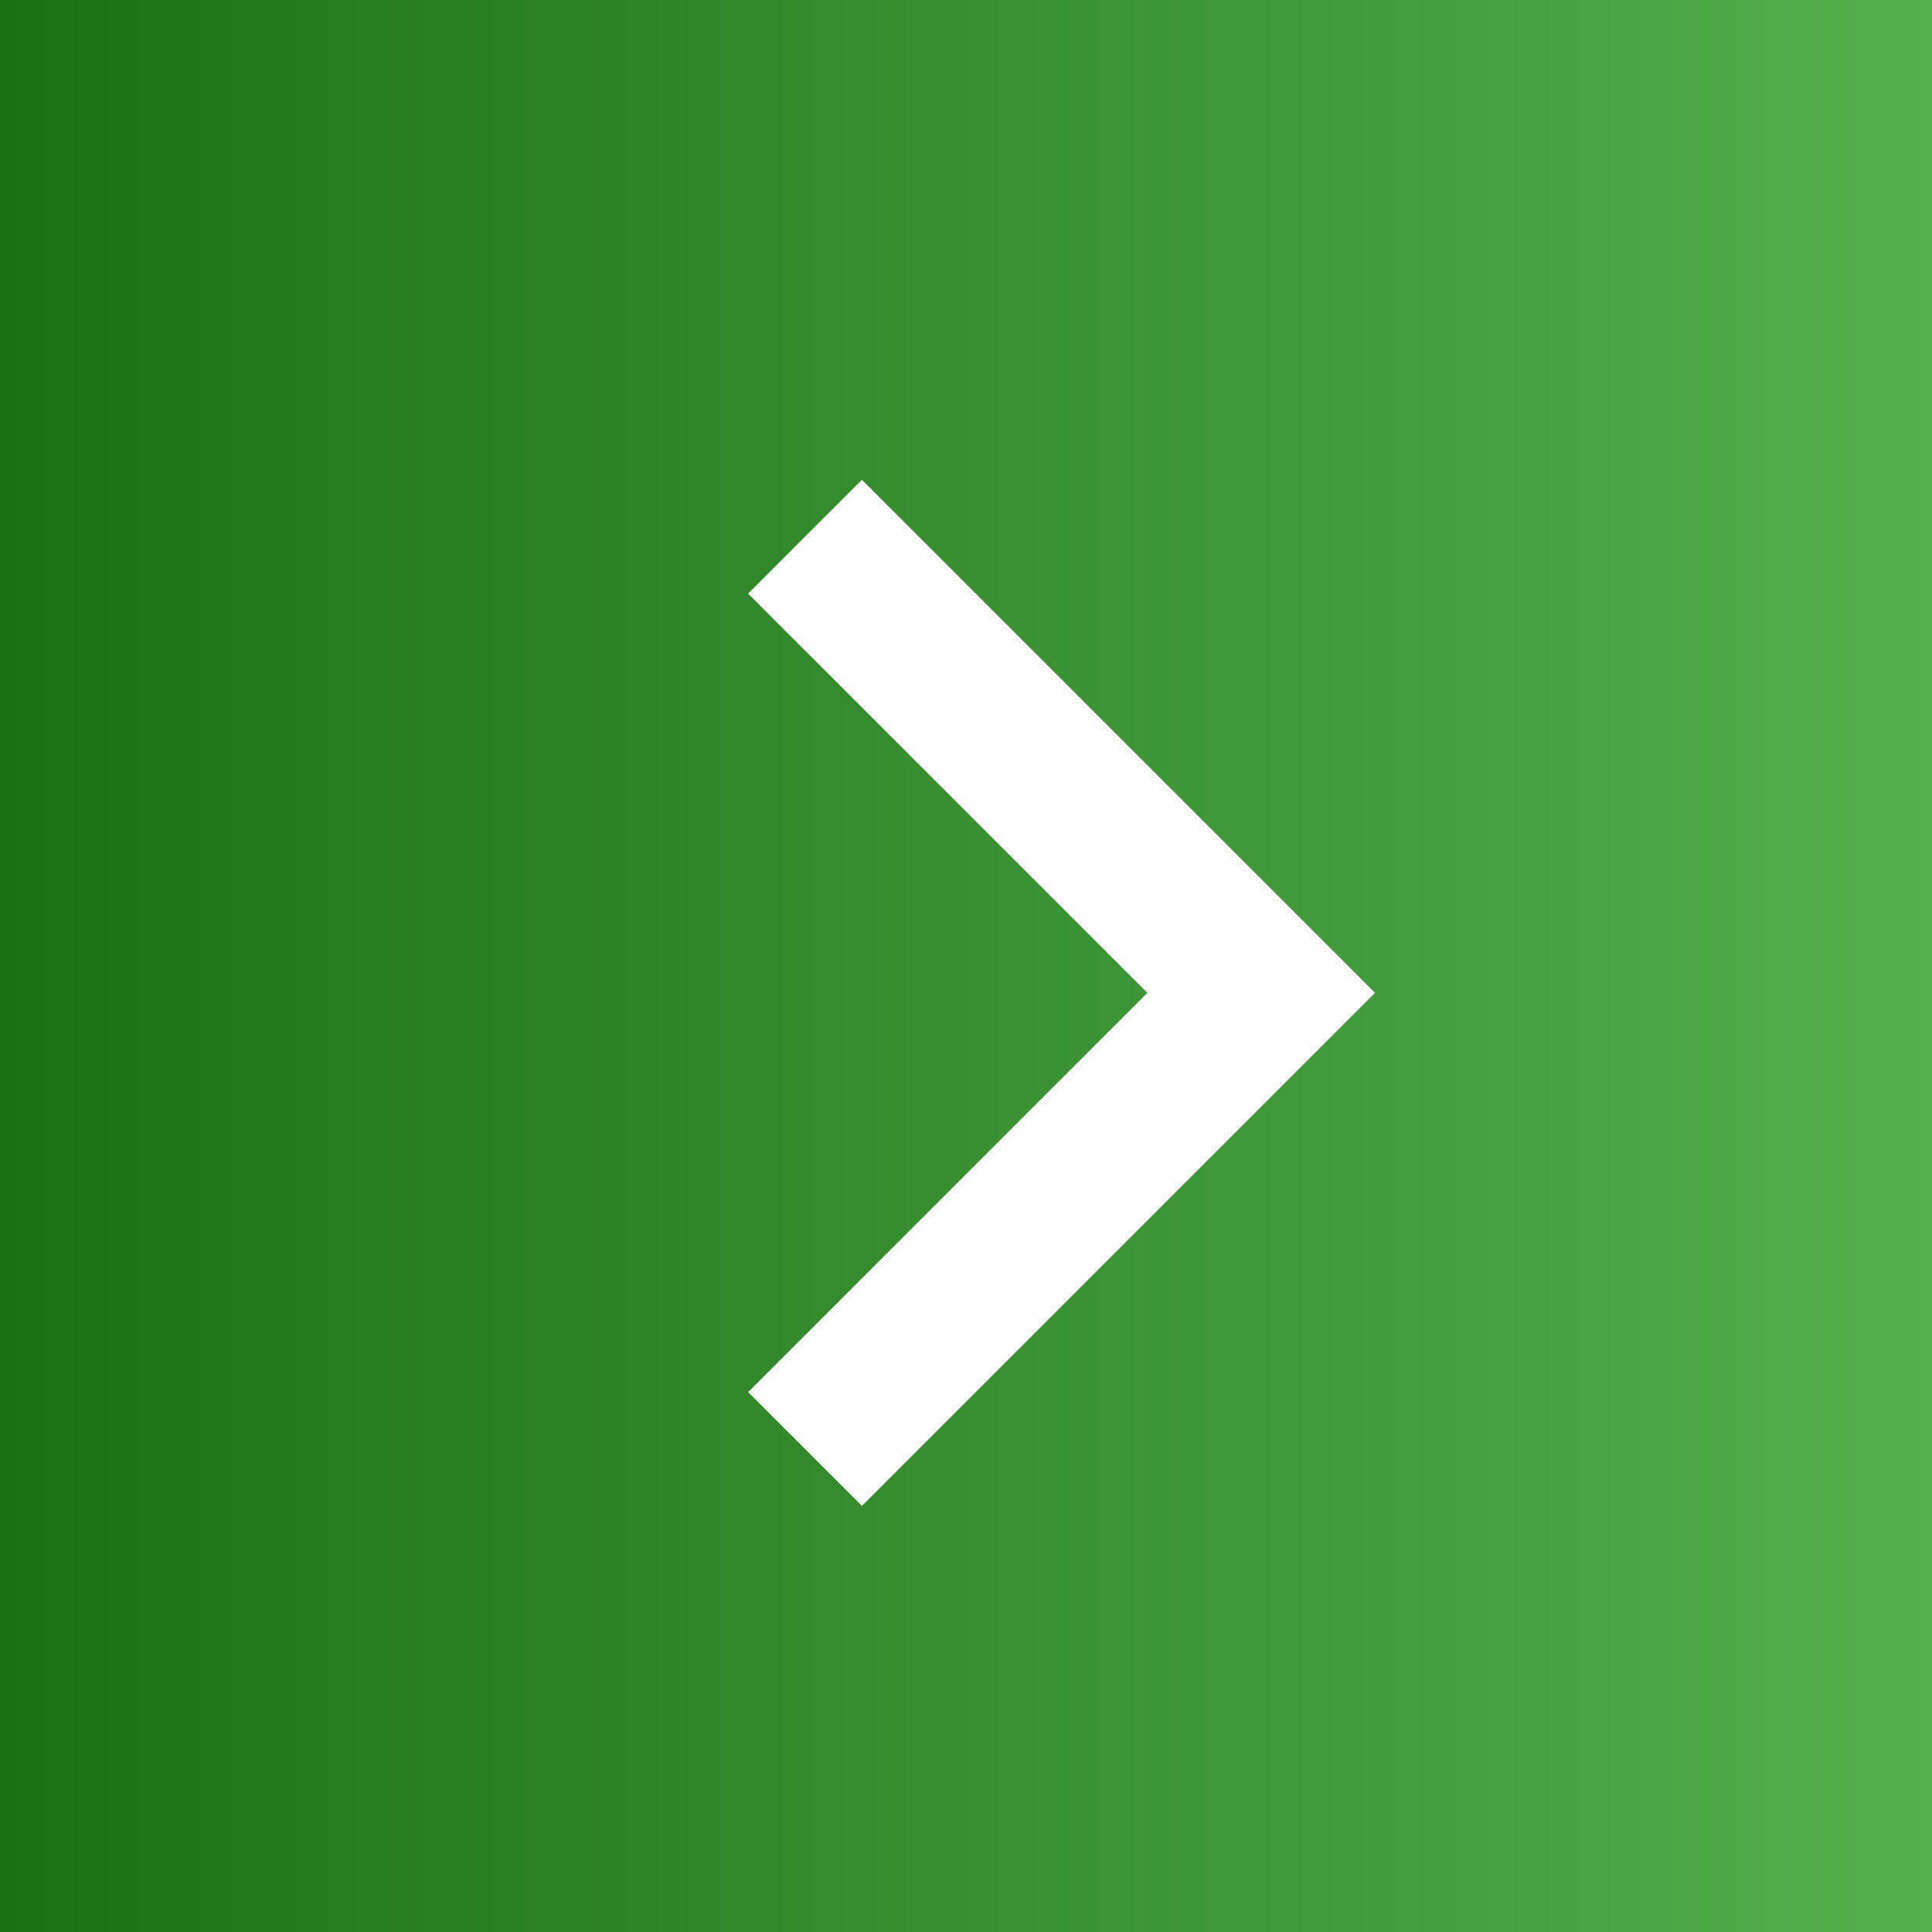 <?xml version="1.0" encoding="UTF-8"?>
<svg id="Layer_1" xmlns="http://www.w3.org/2000/svg" xmlns:xlink="http://www.w3.org/1999/xlink" version="1.1" viewBox="0 0 36 36">
  <rect x="0" y="0" width="36" height="36" fill="#333333" stroke="none"/>
  <!-- Generator: Adobe Illustrator 29.2.1, SVG Export Plug-In . SVG Version: 2.1.0 Build 116)  -->
  <defs>
    <style>
      .st0 {
        fill: url(#linear-gradient);
      }

      .st1 {
        fill: none;
        stroke: #fff;
        stroke-width: 3px;
      }
    </style>
    <linearGradient id="linear-gradient" x1="0" y1="18" x2="36" y2="18" gradientTransform="translate(36 36) rotate(-180)" gradientUnits="userSpaceOnUse">
      <stop offset="0" stop-color="#54af4d"/>
      <stop offset="1" stop-color="#1b7014"/>
    </linearGradient>
  </defs>
  <path class="st0" d="M0,36h36V0H0v36h0Z"/>
  <path class="st1" d="M15,10l8.5,8.5-8.5,8.5"/>
</svg>